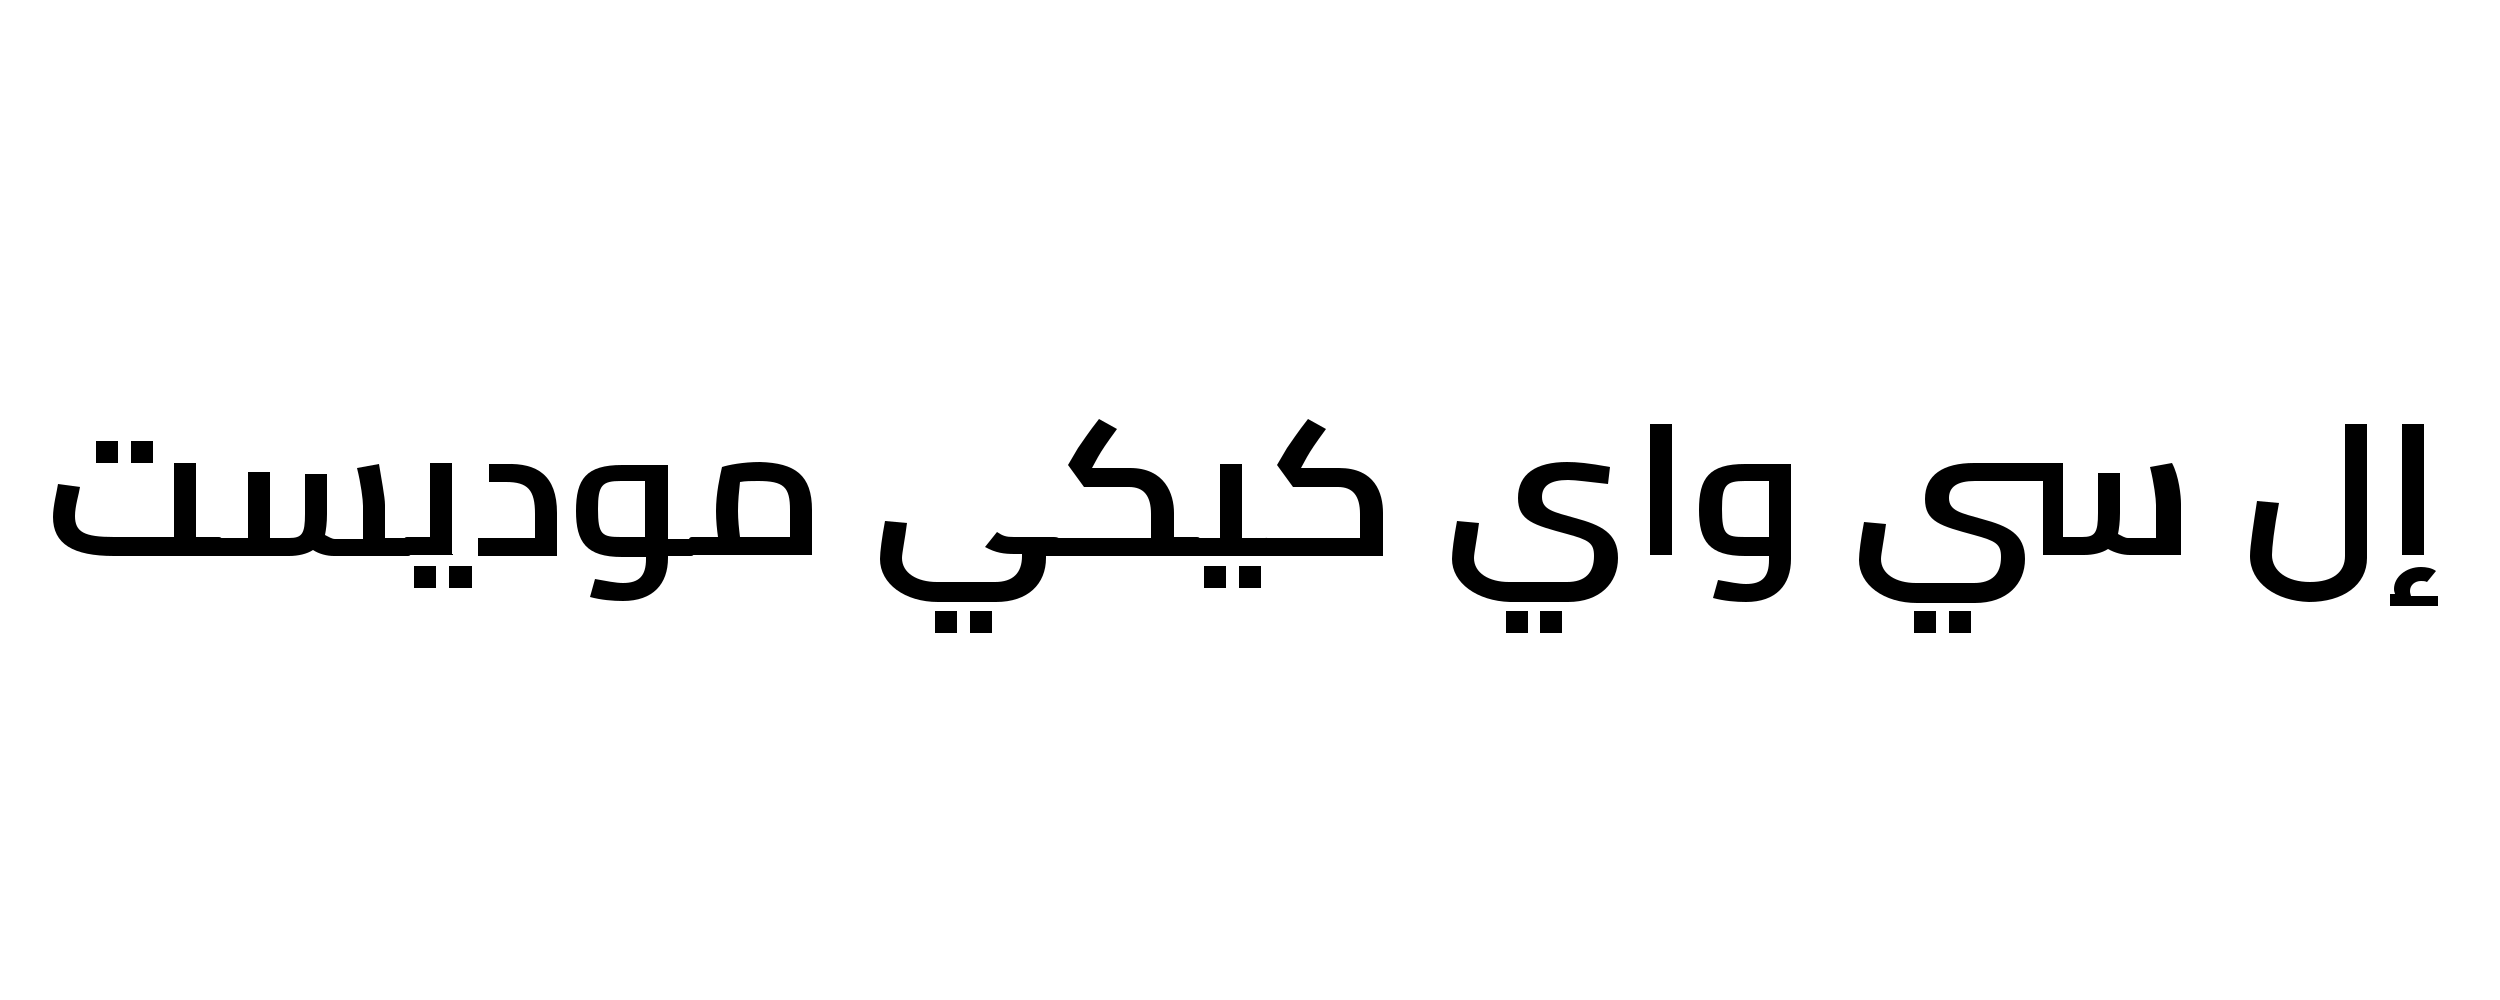 <?xml version="1.0" encoding="utf-8"?>
<!-- Generator: Adobe Illustrator 26.3.1, SVG Export Plug-In . SVG Version: 6.00 Build 0)  -->
<svg version="1.1" id="Layer_1" xmlns="http://www.w3.org/2000/svg" xmlns:xlink="http://www.w3.org/1999/xlink" x="0px" y="0px"
	 viewBox="0 0 250 100" style="enable-background:new 0 0 250 100;" xml:space="preserve">
<g>
	<path d="M22.4,54.7c0,0.6-0.1,0.9-0.4,0.9H11.4c-4.1,0-6.1-1.2-6.1-3.9c0-1.1,0.4-2.6,0.5-3.3L8,48.7c-0.1,0.7-0.5,1.9-0.5,2.9
		c0,1.6,0.9,2.1,3.9,2.1h6v-7.4h2.2v7.4h2.3C22.2,53.7,22.4,54.1,22.4,54.7z M11.8,46.3H9.6v-2.2h2.2V46.3z M15.3,46.3h-2.2v-2.2
		h2.2V46.3z"/>
	<path d="M41.2,54.7c0,0.6-0.1,0.9-0.4,0.9h-7.4c-0.7,0-1.5-0.2-2.1-0.6c-0.6,0.4-1.5,0.6-2.4,0.6h-6.8c-0.4,0-0.4-0.4-0.4-0.9
		c0-0.6,0.1-0.9,0.4-0.9h2.7v-6.6H27v6.6h1.9c1.3,0,1.6-0.4,1.6-2.4v-4h2.2v4c0,0.9-0.1,1.6-0.2,2.1c0.4,0.2,0.7,0.4,1,0.4h2.8v-3.3
		c0-0.6-0.2-2.2-0.6-3.8l2.2-0.4c0.2,1.3,0.6,3.3,0.6,4.1v3.3h2.3C41.1,53.7,41.2,54.1,41.2,54.7z"/>
	<path d="M45.3,55.5h-4.6c-0.4,0-0.4-0.4-0.4-0.9c0-0.6,0.1-0.9,0.4-0.9H43v-7.4h2.2v9.1H45.3z M41.3,56.6h2.3v2.2h-2.2v-2.2H41.3z
		 M47.2,56.6v2.2h-2.3v-2.2H47.2z"/>
	<path d="M55.7,51.3v4.3h-7.9v-1.8h5.7v-2.4c0-2.4-0.7-3.2-2.9-3.2h-1.7v-1.8h1.7C53.7,46.3,55.7,47.5,55.7,51.3z"/>
	<path d="M69.5,54.7c0,0.6-0.1,0.9-0.4,0.9h-2.3v0.2c0,2.6-1.5,4.3-4.5,4.3c-1,0-2.2-0.1-3.3-0.4l0.5-1.8c1.1,0.2,2.1,0.4,2.8,0.4
		c1.6,0,2.3-0.7,2.3-2.4v-0.2h-2.4c-3.6,0-4.6-1.5-4.6-4.6c0-3.2,1-4.6,4.6-4.6h4.6v7.4h2.3C69.5,53.7,69.5,54.1,69.5,54.7z
		 M64.5,53.7v-5.6h-2.4c-1.9,0-2.3,0.4-2.3,2.8c0,2.6,0.4,2.8,2.3,2.8H64.5z"/>
	<path d="M81.2,51v4.5h-12c-0.4,0-0.4-0.4-0.4-0.9c0-0.6,0.1-0.9,0.4-0.9h2.6c-0.1-0.7-0.2-1.6-0.2-2.6c0-1.8,0.4-3.5,0.6-4.4
		c0.6-0.2,2.1-0.5,3.8-0.5C79.5,46.3,81.2,47.5,81.2,51z M79,53.7V51c0-2.3-0.6-2.9-3.2-2.9c-0.6,0-1.3,0-1.8,0.1
		c-0.1,0.9-0.2,1.9-0.2,2.9c0,0.9,0.1,1.8,0.2,2.6C74,53.7,79,53.7,79,53.7z"/>
	<path d="M106.1,54.7c0,0.6-0.1,0.9-0.4,0.9h-1.1v0.2c0,2.6-1.8,4.4-5,4.4h-5.8c-3.3,0-5.8-1.8-5.8-4.3c0-0.7,0.2-2.2,0.5-3.8
		l2.2,0.2c-0.2,1.6-0.5,3-0.5,3.5c0,1.5,1.5,2.4,3.5,2.4h5.8c1.8,0,2.7-0.9,2.7-2.6v-0.2h-0.7c-1.1,0-1.9-0.1-3-0.7l1.2-1.5
		c0.6,0.4,0.9,0.5,1.7,0.5h4C106.1,53.7,106.1,54.1,106.1,54.7z M93.5,61.1h2.2v2.2h-2.2V61.1z M97,61.1h2.2v2.2H97V61.1z"/>
	<path d="M120.1,54.7c0,0.6-0.1,0.9-0.4,0.9h-14c-0.4,0-0.4-0.4-0.4-0.9c0-0.6,0.1-0.9,0.4-0.9h9.4v-2.4c0-1.8-0.7-2.7-2.2-2.7h-4.5
		l-1.6-2.2l1-1.7c0.5-0.7,1-1.5,2.1-2.9l1.8,1c-1.1,1.5-1.5,2.1-1.9,2.8l-0.6,1.1h3.8c3.5,0,4.4,2.6,4.4,4.5v2.4h2.3
		C120.1,53.7,120.1,54.1,120.1,54.7z"/>
	<path d="M127,54.7c0,0.6-0.1,0.9-0.4,0.9h-6.9c-0.4,0-0.4-0.4-0.4-0.9c0-0.6,0.1-0.9,0.4-0.9h2.3v-7.4h2.2v7.4h2.3
		C127,53.7,127,54.1,127,54.7z M120.4,56.6h2.2v2.2h-2.2V56.6z M123.9,56.6h2.2v2.2h-2.2V56.6z"/>
	<path d="M138.3,51.3v4.3h-11.7c-0.4,0-0.4-0.4-0.4-0.9c0-0.6,0.1-0.9,0.4-0.9h9.4v-2.4c0-1.8-0.7-2.7-2.2-2.7h-4.5l-1.6-2.2l1-1.7
		c0.5-0.7,1-1.5,2.1-2.9l1.8,1c-1.1,1.5-1.5,2.1-1.9,2.8l-0.6,1.1h3.8C137.5,46.8,138.3,49.3,138.3,51.3z"/>
	<path d="M145.2,55.9c0-0.7,0.2-2.2,0.5-3.8l2.2,0.2c-0.2,1.6-0.5,3-0.5,3.5c0,1.5,1.5,2.4,3.5,2.4h5.8c1.8,0,2.7-0.9,2.7-2.6
		c0-1.3-0.5-1.6-2.7-2.2c-3.3-0.9-4.9-1.3-4.9-3.6c0-2.4,1.8-3.6,4.9-3.6c1,0,2.1,0.1,4.3,0.5l-0.2,1.7c-1.9-0.2-3.2-0.4-4-0.4
		c-1.8,0-2.6,0.6-2.6,1.7c0,1.3,1.2,1.5,3.3,2.1c2.6,0.7,4.3,1.5,4.3,4s-1.8,4.4-5,4.4h-5.8C147.7,60.1,145.2,58.3,145.2,55.9z
		 M150.6,61.1h2.2v2.2h-2.2V61.1z M154,61.1h2.2v2.2H154V61.1z"/>
	<path d="M165,42.4h2.2v13.1H165V42.4z"/>
	<path d="M179.1,46.3v9.6c0,2.6-1.5,4.3-4.5,4.3c-1,0-2.2-0.1-3.3-0.4l0.5-1.8c1.1,0.2,2.1,0.4,2.8,0.4c1.6,0,2.3-0.7,2.3-2.4v-0.4
		h-2.4c-3.6,0-4.6-1.5-4.6-4.6c0-3.2,1-4.6,4.6-4.6H179.1z M176.9,53.7v-5.6h-2.4c-1.9,0-2.3,0.4-2.3,2.8c0,2.6,0.4,2.8,2.3,2.8
		H176.9z"/>
	<path d="M218.1,50.4v5.1H213c-0.7,0-1.5-0.2-2.2-0.6c-0.6,0.4-1.5,0.6-2.4,0.6h-4.1v-7.4h-6.8c-1.8,0-2.6,0.6-2.6,1.7
		c0,1.3,1.2,1.5,3.3,2.1c2.6,0.7,4.3,1.5,4.3,4s-1.8,4.4-5,4.4h-5.8c-3.3,0-5.8-1.8-5.8-4.3c0-0.7,0.2-2.2,0.5-3.8l2.2,0.2
		c-0.2,1.6-0.5,3-0.5,3.5c0,1.5,1.5,2.4,3.5,2.4h5.8c1.8,0,2.7-0.9,2.7-2.6c0-1.3-0.5-1.6-2.7-2.2c-3.3-0.9-4.9-1.3-4.9-3.6
		c0-2.4,1.8-3.6,4.9-3.6h8.9v7.4h1.9c1.3,0,1.6-0.4,1.6-2.4v-4h2.2v4c0,0.9-0.1,1.6-0.2,2.1c0.4,0.2,0.7,0.4,1,0.4h2.8v-3.3
		c0-0.6-0.2-2.2-0.6-3.8l2.2-0.4C217.9,47.6,218.1,49.6,218.1,50.4z M191.4,61.1h2.2v2.2h-2.2V61.1z M194.9,61.1h2.2v2.2h-2.2V61.1z
		"/>
	<path d="M225,55.6c0-1,0.4-3.5,0.7-5.5l2.2,0.2c-0.5,2.6-0.7,4.5-0.7,5.2c0,1.6,1.5,2.7,3.8,2.7c2.3,0,3.5-1,3.5-2.6V42.4h2.2v13.4
		c0,2.7-2.4,4.4-5.8,4.4C227.6,60.1,225,58.3,225,55.6z"/>
	<path d="M243.8,59.4v1.2H239v-1.2h0.5c0-0.1-0.1-0.2-0.1-0.5c0-1.2,1.2-2.2,2.7-2.2c0.5,0,1.1,0.1,1.5,0.4l-0.9,1.1
		c-0.2-0.1-0.4-0.1-0.6-0.1c-0.6,0-1.1,0.4-1.1,1c0,0.1,0,0.2,0.1,0.5h2.7V59.4z M242.4,55.5h-2.2V42.4h2.2V55.5z"/>
</g>
</svg>
